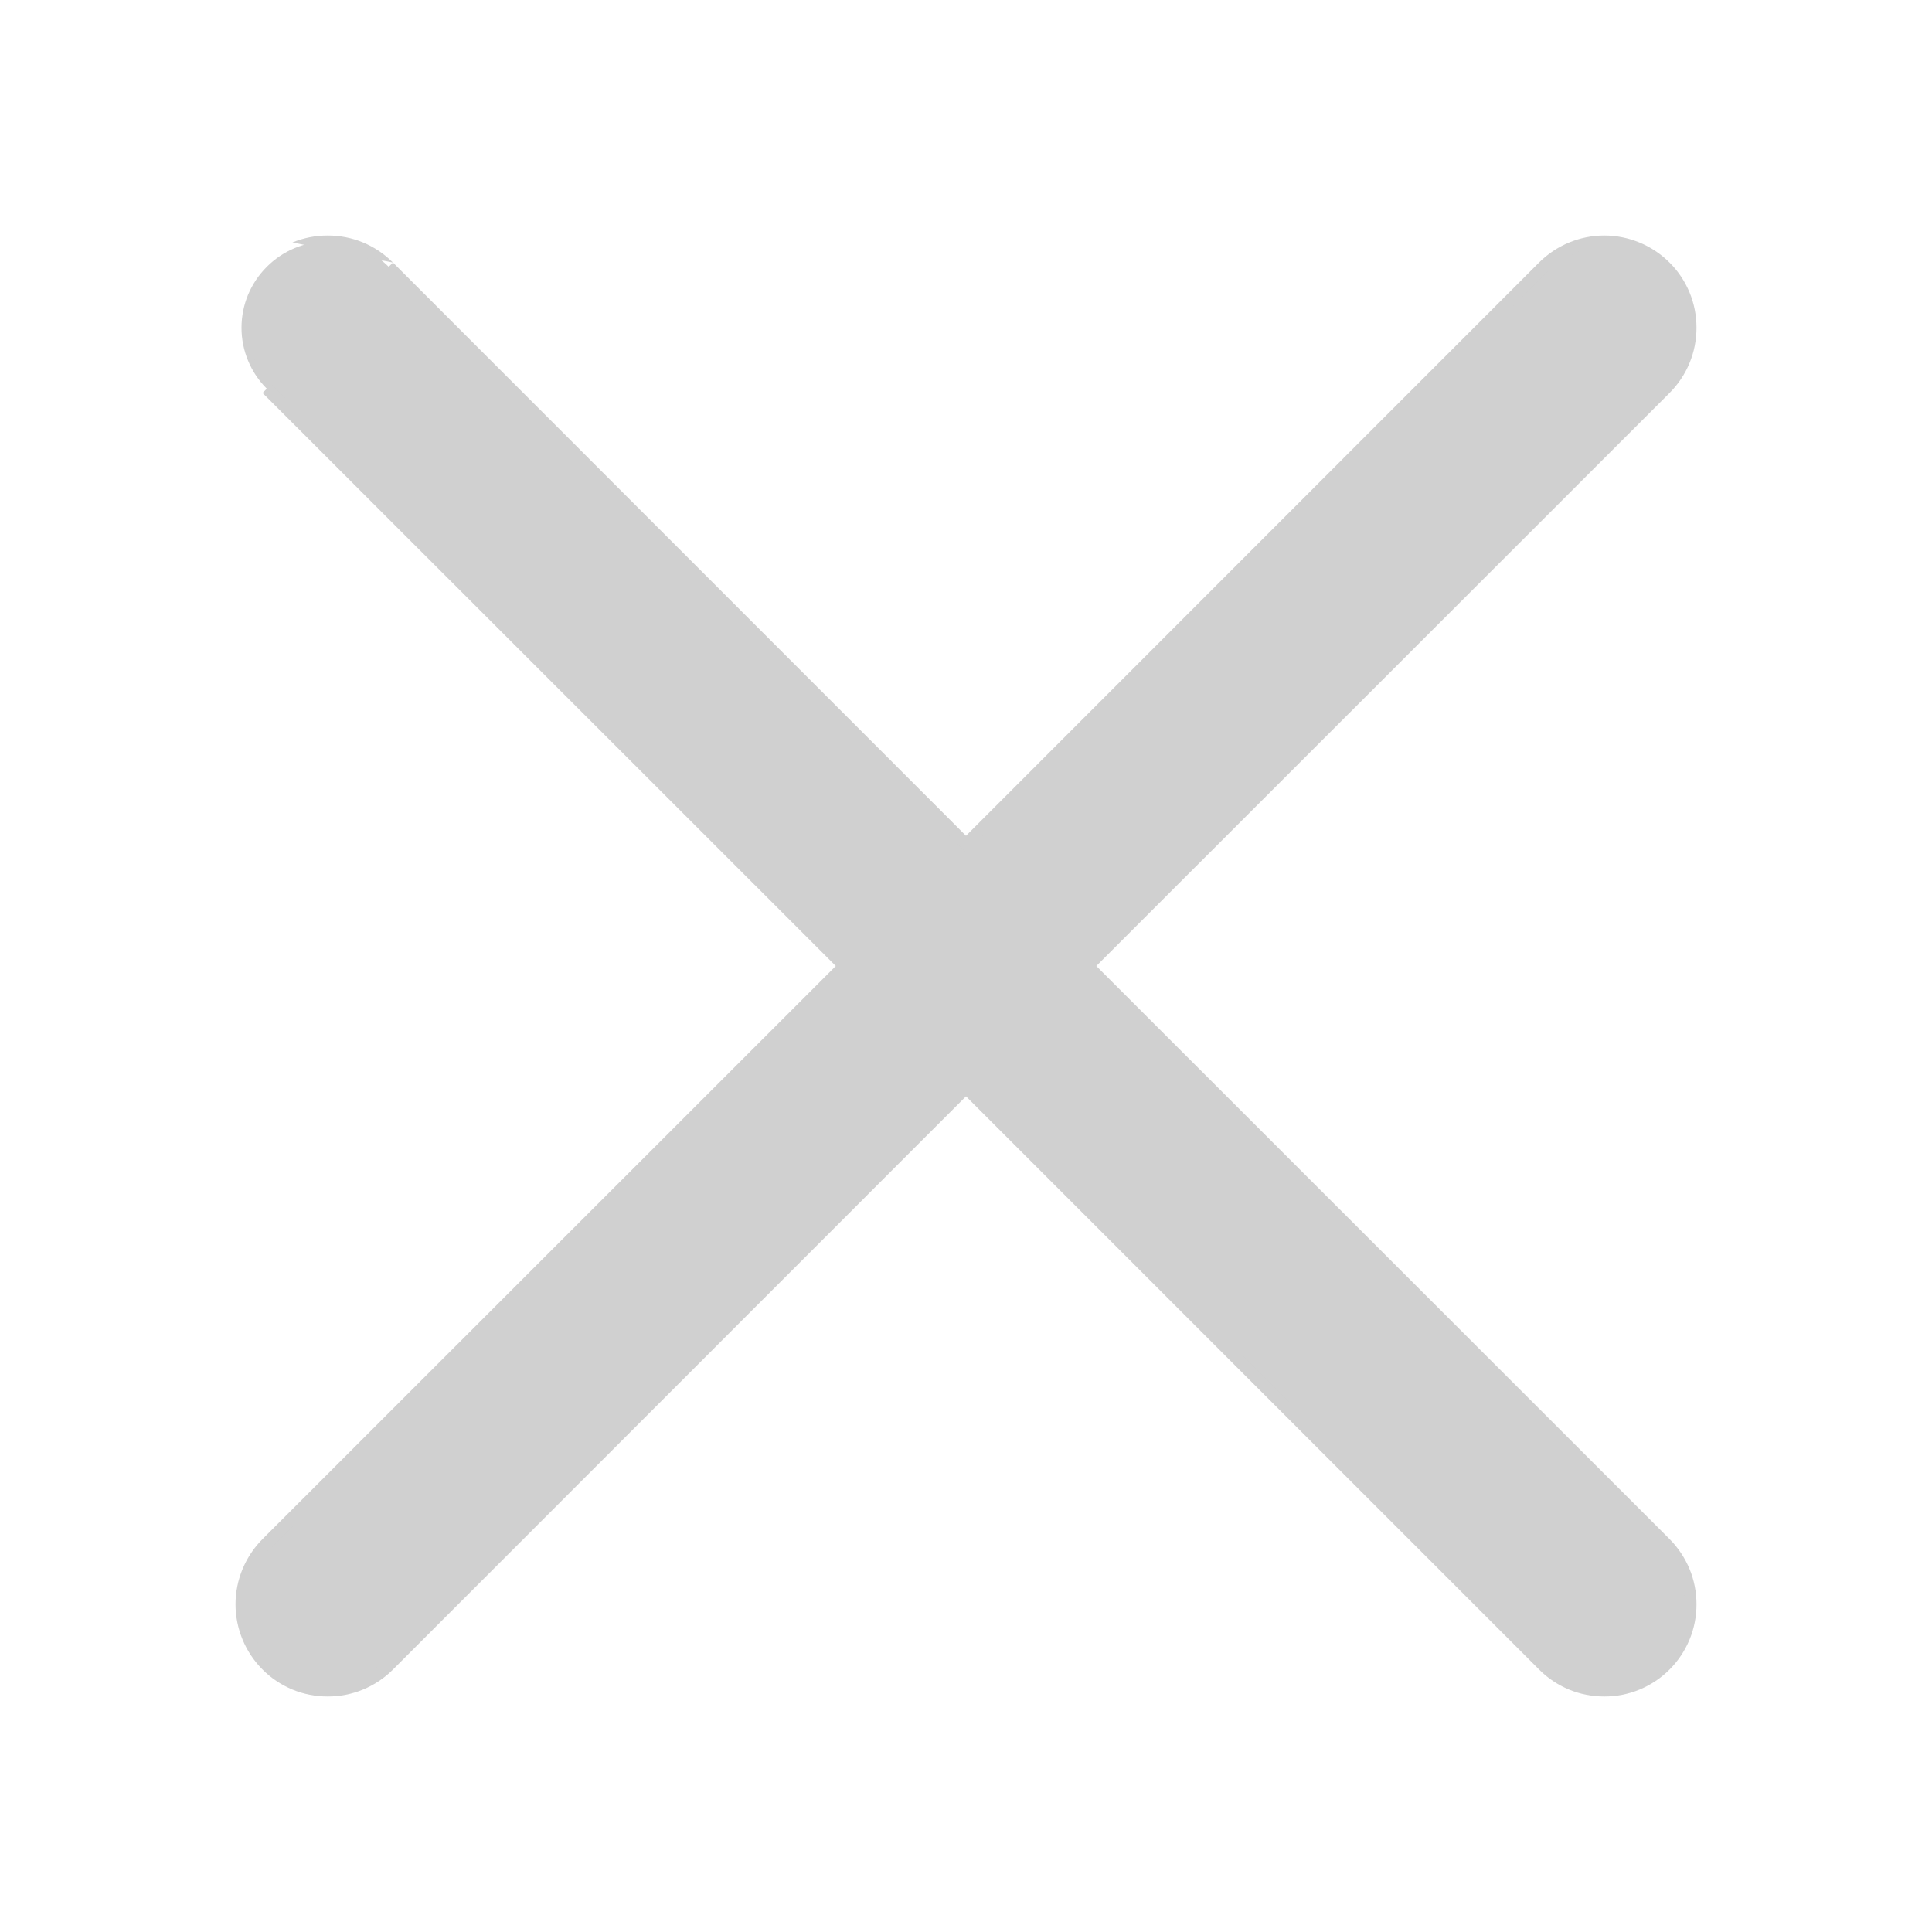 <svg width="20" height="20" viewBox="0 0 20 20" fill="none" xmlns="http://www.w3.org/2000/svg">
<path d="M2.762 2.762C2.845 2.679 2.943 2.613 3.051 2.568C3.16 2.523 3.276 2.5 3.393 2.5C3.51 2.5 3.626 2.523 3.734 2.568C3.843 2.613 3.941 2.679 4.024 2.762L10 8.74L15.977 2.762C16.06 2.679 16.158 2.613 16.266 2.568C16.375 2.524 16.491 2.5 16.608 2.5C16.725 2.5 16.841 2.524 16.949 2.568C17.057 2.613 17.156 2.679 17.239 2.762C17.322 2.845 17.387 2.943 17.432 3.051C17.477 3.16 17.5 3.276 17.5 3.393C17.5 3.51 17.477 3.626 17.432 3.734C17.387 3.843 17.322 3.941 17.239 4.024L11.26 10L17.239 15.977C17.322 16.06 17.387 16.158 17.432 16.266C17.477 16.375 17.5 16.491 17.5 16.608C17.5 16.725 17.477 16.841 17.432 16.949C17.387 17.057 17.322 17.156 17.239 17.239C17.156 17.322 17.057 17.387 16.949 17.432C16.841 17.477 16.725 17.5 16.608 17.5C16.491 17.5 16.375 17.477 16.266 17.432C16.158 17.387 16.06 17.322 15.977 17.239L10 11.26L4.024 17.239C3.941 17.322 3.843 17.387 3.734 17.432C3.626 17.477 3.51 17.5 3.393 17.5C3.276 17.5 3.16 17.477 3.051 17.432C2.943 17.387 2.845 17.322 2.762 17.239C2.679 17.156 2.613 17.057 2.568 16.949C2.524 16.841 2.5 16.725 2.5 16.608C2.5 16.491 2.524 16.375 2.568 16.266C2.613 16.158 2.679 16.06 2.762 15.977L8.74 10L2.762 4.024C2.679 3.941 2.613 3.843 2.568 3.734C2.523 3.626 2.5 3.51 2.5 3.393C2.5 3.276 2.523 3.159 2.568 3.051C2.613 2.943 2.679 2.845 2.762 2.762Z" fill="#D0D0D0"/>
<path fill-rule="evenodd" clip-rule="evenodd" d="M3.393 2.562C3.284 2.562 3.176 2.584 3.075 2.626C2.975 2.668 2.883 2.729 2.806 2.806C2.729 2.883 2.668 2.974 2.626 3.075C2.584 3.176 2.563 3.284 2.563 3.393C2.563 3.502 2.584 3.61 2.626 3.71C2.668 3.811 2.729 3.903 2.806 3.979L8.829 10L2.806 16.021C2.806 16.021 2.806 16.021 2.806 16.021C2.729 16.098 2.668 16.189 2.626 16.29C2.584 16.391 2.563 16.499 2.563 16.608C2.563 16.717 2.584 16.825 2.626 16.925C2.668 17.026 2.729 17.117 2.806 17.195C2.883 17.271 2.975 17.333 3.075 17.374C3.176 17.416 3.284 17.438 3.393 17.438C3.502 17.438 3.61 17.416 3.71 17.374C3.811 17.333 3.903 17.271 3.98 17.195L10 11.172L16.021 17.195C16.021 17.195 16.021 17.195 16.021 17.195C16.098 17.271 16.189 17.333 16.29 17.374C16.391 17.416 16.499 17.438 16.608 17.438C16.717 17.438 16.825 17.416 16.925 17.374C17.026 17.333 17.117 17.271 17.195 17.195C17.271 17.117 17.333 17.026 17.374 16.925C17.416 16.825 17.438 16.717 17.438 16.608C17.438 16.499 17.416 16.391 17.374 16.29C17.333 16.189 17.271 16.098 17.195 16.021C17.195 16.021 17.195 16.021 17.195 16.021L11.172 10L17.195 3.98C17.271 3.902 17.333 3.811 17.374 3.71C17.416 3.61 17.438 3.502 17.438 3.393C17.438 3.284 17.416 3.176 17.374 3.075C17.333 2.975 17.271 2.883 17.195 2.806C17.117 2.729 17.026 2.668 16.925 2.626C16.825 2.584 16.717 2.563 16.608 2.563C16.499 2.563 16.391 2.584 16.29 2.626C16.189 2.668 16.098 2.729 16.021 2.806C16.021 2.806 16.021 2.806 16.021 2.806L10 8.829L3.98 2.806C3.903 2.729 3.811 2.668 3.71 2.626C3.61 2.584 3.502 2.562 3.393 2.562ZM3.027 2.51C3.143 2.462 3.267 2.438 3.393 2.438C3.518 2.438 3.642 2.462 3.758 2.51C3.874 2.558 3.979 2.629 4.068 2.718M4.068 2.718L10 8.652L15.932 2.718C16.021 2.629 16.127 2.559 16.242 2.511C16.358 2.463 16.482 2.438 16.608 2.438C16.733 2.438 16.857 2.463 16.973 2.511C17.089 2.559 17.194 2.629 17.283 2.718C17.372 2.806 17.442 2.912 17.49 3.027C17.538 3.143 17.562 3.267 17.562 3.393C17.562 3.518 17.538 3.642 17.49 3.758C17.442 3.874 17.372 3.979 17.283 4.068L11.349 10L17.283 15.932C17.372 16.021 17.442 16.127 17.49 16.242C17.538 16.358 17.562 16.482 17.562 16.608C17.562 16.733 17.538 16.857 17.49 16.973C17.442 17.089 17.372 17.194 17.283 17.283C17.194 17.372 17.089 17.442 16.973 17.49C16.857 17.538 16.733 17.562 16.608 17.562C16.482 17.562 16.358 17.538 16.242 17.49C16.127 17.442 16.021 17.372 15.933 17.283L10 11.349L4.068 17.283C3.979 17.372 3.874 17.442 3.758 17.49C3.642 17.538 3.518 17.562 3.393 17.562C3.267 17.562 3.143 17.538 3.027 17.49C2.912 17.442 2.806 17.372 2.718 17.283C2.629 17.194 2.559 17.089 2.511 16.973C2.463 16.857 2.438 16.733 2.438 16.608C2.438 16.482 2.463 16.358 2.511 16.242C2.559 16.127 2.629 16.021 2.718 15.932L8.652 10L2.718 4.068" fill="#D0D0D0"/>
</svg>
